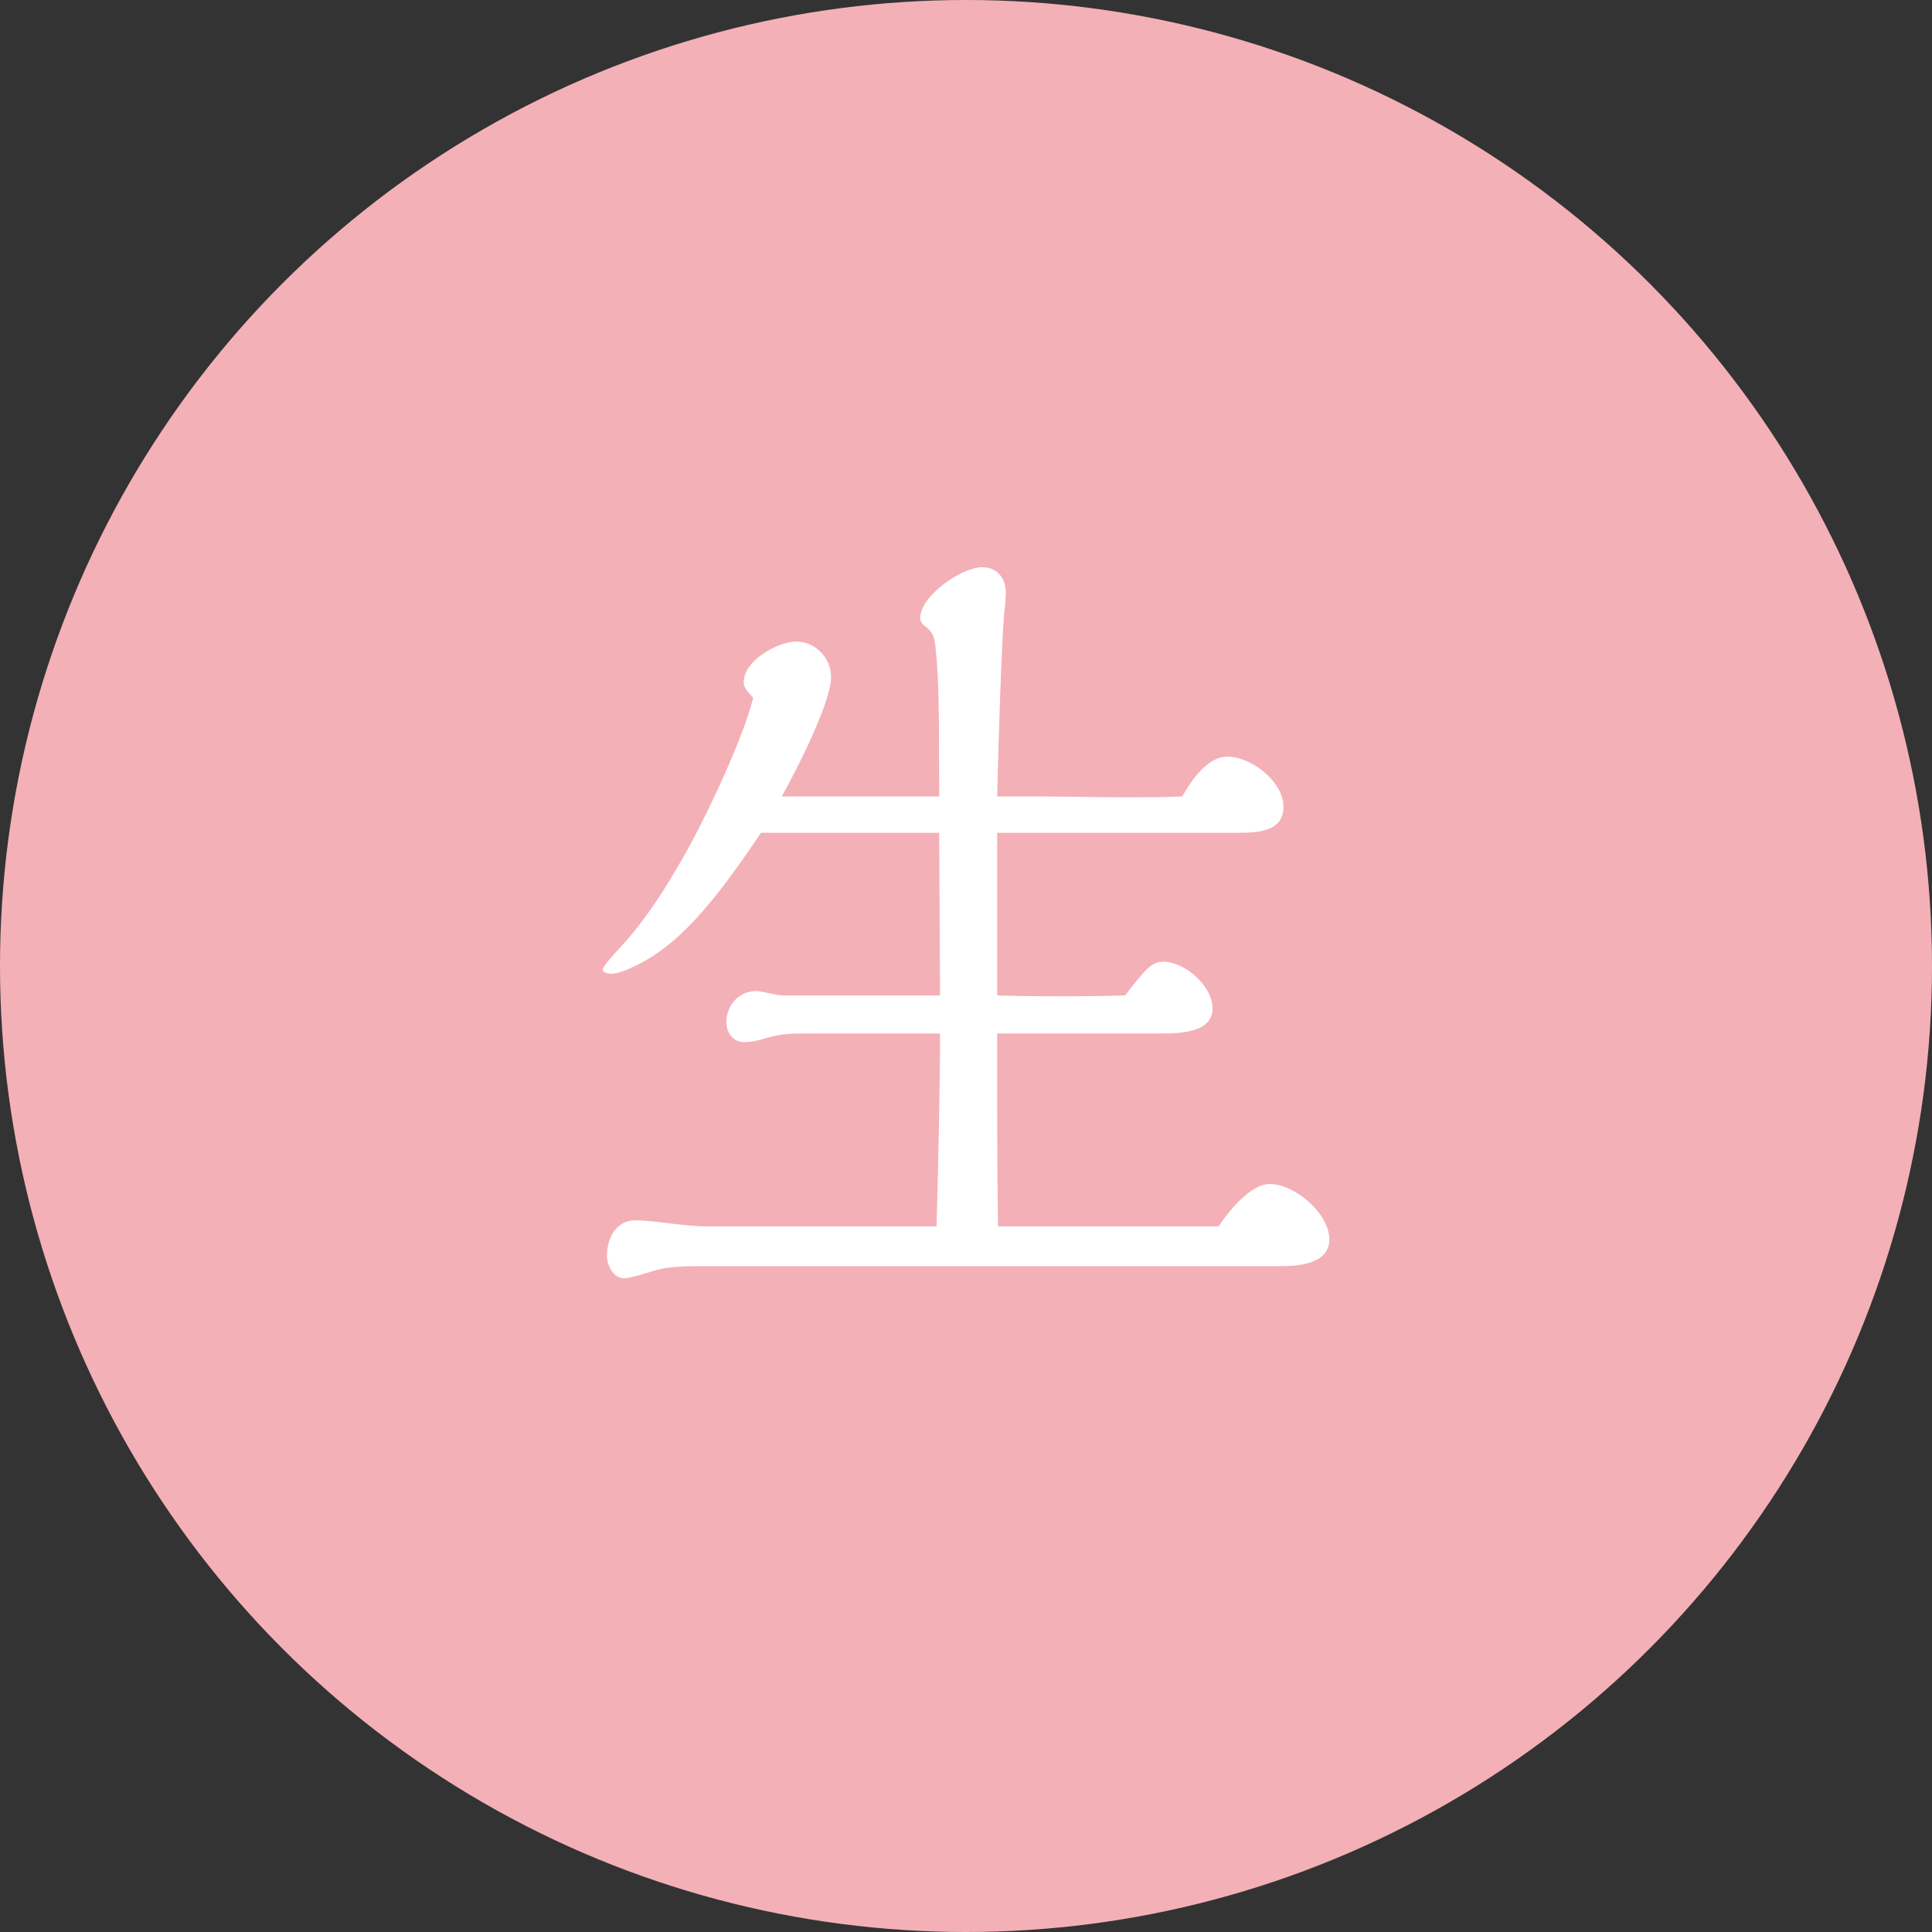 <?xml version="1.0" encoding="UTF-8"?>
<svg id="b" data-name="レイヤー 2" xmlns="http://www.w3.org/2000/svg" width="134" height="134" viewBox="0 0 134 134">
  <rect x="0" y="0" width="134" height="134" fill="#333333" stroke="none"/>
  <defs>
    <style>
      .d {
        fill: #fff;
      }

      .e {
        fill: #f4b0b7;
      }
    </style>
  </defs>
  <g id="c" data-name="レイヤー 1">
    <g>
      <circle class="e" cx="67" cy="67" r="67"/>
      <path class="d" d="M88.06,82.12c1.74,0,4.14,2.04,4.14,3.84s-2.34,1.86-3.6,1.86h-40.14c-1.32,0-2.34.06-3.24.36-.96.3-1.62.48-1.92.48-.78,0-1.2-.9-1.2-1.56,0-1.2.6-2.46,1.98-2.46.42,0,1.14.06,2.1.18s2.16.24,2.64.24h16.14c.12-4.44.24-10.02.24-13.38h-9.54c-.9,0-1.62.06-2.46.3-.54.18-1.08.3-1.62.3-.72,0-1.2-.66-1.2-1.38,0-1.14.84-2.16,2.04-2.16.18,0,.54.06.78.12.54.12.9.18,1.14.18h10.86l-.06-11.28h-12.36c-2.82,4.2-5.28,7.38-8.16,8.94-.96.54-1.8.84-2.22.84-.18,0-.6-.06-.6-.3,0-.06.18-.42,1.08-1.38,1.86-1.98,3.3-4.26,4.62-6.6,1.62-2.88,4.08-8.16,4.74-10.86-.6-.66-.66-.84-.66-1.08,0-1.5,2.34-2.82,3.66-2.82s2.4,1.14,2.4,2.46c0,1.74-2.34,6.36-3.42,8.28h10.92c0-6.84-.06-8.34-.24-10.2-.06-.66-.12-1.08-.6-1.5-.24-.18-.48-.36-.48-.66,0-1.56,2.88-3.54,4.32-3.54,1.02,0,1.62.78,1.62,1.74,0,.3-.06,1.08-.12,1.56-.18,2.28-.36,7.8-.48,12.6h2.58c2.16,0,4.26.06,6.42.06,1.26,0,2.58,0,3.84-.06.6-1.08,1.74-2.76,3.12-2.76,1.68,0,3.9,1.74,3.9,3.48s-1.8,1.8-3.24,1.8h-16.62v11.28c2.16.06,2.94.06,4.44.06s2.1,0,4.44-.06c1.5-1.98,1.92-2.34,2.64-2.34,1.5,0,3.42,1.68,3.42,3.24s-1.92,1.74-3.48,1.74h-11.46c0,6.42,0,8.94.06,13.38h15.3c.66-1.02,2.22-2.94,3.54-2.94Z"/>
    </g>
  </g>
</svg>